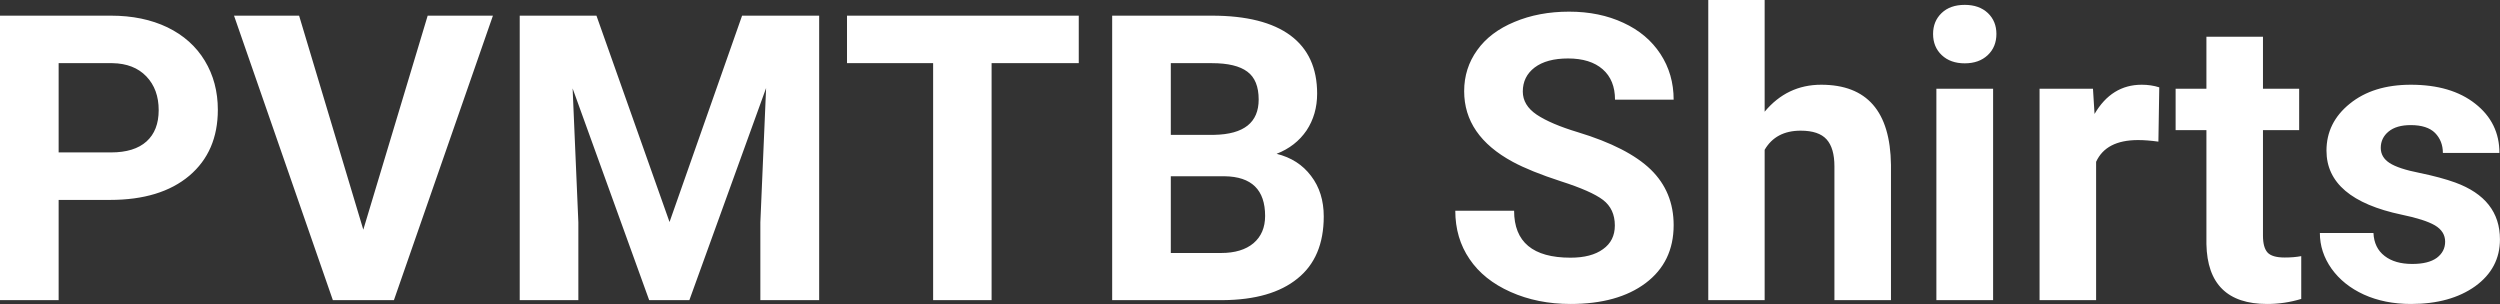 <?xml version="1.0" encoding="UTF-8" standalone="yes"?>
<svg xmlns="http://www.w3.org/2000/svg" width="143.683" height="17.475" viewBox="0 0 143.683 17.475" fill="#FFFFFF">
  <rect x="0" y="0" width="143.683" height="17.475" fill="#333333" stroke="none"/>
  <path d="M6.32 11.49L3.37 11.49L3.37 17.25L0 17.25L0 0.90L6.38 0.90Q8.22 0.90 9.62 1.57Q11.02 2.25 11.77 3.49Q12.52 4.73 12.52 6.31L12.52 6.31Q12.52 8.71 10.88 10.10Q9.23 11.49 6.32 11.49L6.32 11.49ZM3.37 3.63L3.37 8.76L6.38 8.76Q7.72 8.76 8.42 8.13Q9.12 7.50 9.12 6.33L9.12 6.33Q9.12 5.13 8.41 4.39Q7.70 3.65 6.46 3.63L6.46 3.63L3.37 3.63ZM17.19 0.90L20.88 13.20L24.58 0.90L28.33 0.90L22.64 17.25L19.13 17.25L13.45 0.90L17.19 0.90ZM29.87 0.90L34.28 0.90L38.48 12.76L42.65 0.90L47.08 0.90L47.08 17.25L43.70 17.25L43.70 12.78L44.03 5.06L39.62 17.25L37.31 17.25L32.91 5.08L33.24 12.78L33.24 17.25L29.87 17.25L29.87 0.90ZM62.00 0.90L62.00 3.63L56.99 3.63L56.99 17.25L53.63 17.25L53.63 3.63L48.68 3.63L48.68 0.90L62.00 0.90ZM70.28 17.25L63.92 17.25L63.92 0.90L69.65 0.90Q72.63 0.90 74.17 2.04Q75.70 3.18 75.70 5.38L75.70 5.38Q75.70 6.58 75.09 7.50Q74.47 8.41 73.37 8.84L73.37 8.84Q74.63 9.15 75.35 10.11Q76.08 11.06 76.08 12.44L76.08 12.44Q76.08 14.80 74.57 16.01Q73.07 17.23 70.28 17.25L70.28 17.25ZM70.38 10.13L67.29 10.13L67.29 14.54L70.18 14.54Q71.37 14.54 72.04 13.98Q72.71 13.41 72.71 12.41L72.71 12.41Q72.71 10.16 70.38 10.13L70.38 10.13ZM67.29 3.63L67.29 7.75L69.79 7.75Q72.34 7.70 72.34 5.72L72.34 5.72Q72.34 4.60 71.69 4.12Q71.04 3.63 69.65 3.63L69.65 3.63L67.29 3.63ZM92.81 12.96L92.81 12.96Q92.81 12.01 92.13 11.49Q91.46 10.98 89.71 10.42Q87.96 9.85 86.94 9.30L86.94 9.30Q84.15 7.79 84.15 5.24L84.15 5.24Q84.15 3.92 84.90 2.88Q85.64 1.84 87.04 1.26Q88.44 0.67 90.18 0.67L90.18 0.67Q91.93 0.67 93.30 1.31Q94.67 1.94 95.43 3.10Q96.19 4.26 96.19 5.73L96.19 5.73L92.82 5.73Q92.82 4.60 92.11 3.98Q91.40 3.36 90.12 3.36L90.12 3.36Q88.89 3.36 88.20 3.88Q87.52 4.40 87.52 5.26L87.52 5.26Q87.52 6.05 88.32 6.59Q89.13 7.13 90.69 7.60L90.69 7.60Q93.56 8.47 94.88 9.75Q96.19 11.03 96.19 12.94L96.19 12.94Q96.19 15.06 94.58 16.27Q92.98 17.47 90.26 17.47L90.26 17.47Q88.37 17.47 86.82 16.78Q85.27 16.09 84.46 14.89Q83.64 13.69 83.64 12.11L83.64 12.11L87.02 12.11Q87.02 14.81 90.26 14.81L90.26 14.81Q91.46 14.81 92.13 14.32Q92.81 13.84 92.81 12.96ZM101.42 0L101.42 6.42Q102.71 4.87 104.67 4.87L104.67 4.87Q108.62 4.87 108.68 9.47L108.68 9.47L108.68 17.25L105.43 17.25L105.43 9.56Q105.43 8.51 104.98 8.01Q104.53 7.51 103.49 7.51L103.49 7.51Q102.06 7.51 101.42 8.61L101.42 8.61L101.42 17.25L98.18 17.25L98.18 0L101.42 0ZM114.55 5.10L114.55 17.25L111.29 17.25L111.29 5.10L114.55 5.10ZM111.10 1.95L111.10 1.95Q111.10 1.22 111.59 0.75Q112.08 0.28 112.92 0.28L112.92 0.28Q113.75 0.28 114.25 0.75Q114.74 1.22 114.74 1.95L114.74 1.95Q114.74 2.70 114.24 3.17Q113.74 3.64 112.92 3.64Q112.10 3.64 111.60 3.17Q111.10 2.70 111.10 1.95ZM124.10 5.02L124.05 8.14Q123.39 8.05 122.88 8.05L122.88 8.05Q121.04 8.05 120.47 9.30L120.47 9.30L120.47 17.25L117.22 17.25L117.22 5.10L120.29 5.10L120.38 6.55Q121.36 4.87 123.09 4.87L123.09 4.87Q123.63 4.87 124.10 5.02L124.10 5.02ZM126.81 2.11L130.06 2.11L130.06 5.10L132.14 5.10L132.14 7.48L130.06 7.48L130.06 13.54Q130.06 14.22 130.32 14.51Q130.58 14.80 131.31 14.80L131.31 14.80Q131.85 14.80 132.26 14.72L132.26 14.72L132.26 17.18Q131.31 17.47 130.30 17.47L130.30 17.47Q126.88 17.47 126.81 14.03L126.81 14.03L126.81 7.48L125.04 7.48L125.04 5.10L126.81 5.10L126.81 2.11ZM140.53 13.89L140.53 13.89Q140.53 13.30 139.94 12.95Q139.35 12.61 138.04 12.34L138.04 12.34Q133.71 11.43 133.71 8.66L133.71 8.66Q133.71 7.04 135.05 5.96Q136.39 4.87 138.56 4.87L138.56 4.87Q140.88 4.87 142.26 5.96Q143.65 7.05 143.65 8.79L143.65 8.79L140.40 8.79Q140.40 8.10 139.95 7.64Q139.50 7.19 138.55 7.19L138.55 7.19Q137.73 7.19 137.28 7.56Q136.83 7.93 136.83 8.50L136.83 8.50Q136.83 9.04 137.34 9.37Q137.85 9.70 139.07 9.94Q140.28 10.19 141.11 10.49L141.11 10.49Q143.68 11.43 143.68 13.76L143.68 13.76Q143.68 15.42 142.26 16.45Q140.83 17.47 138.57 17.47L138.57 17.47Q137.05 17.47 135.86 16.93Q134.68 16.39 134.00 15.44Q133.33 14.49 133.33 13.39L133.33 13.39L136.41 13.39Q136.45 14.25 137.05 14.71Q137.64 15.17 138.64 15.17L138.64 15.17Q139.57 15.17 140.05 14.82Q140.53 14.46 140.53 13.89Z"/>
</svg>